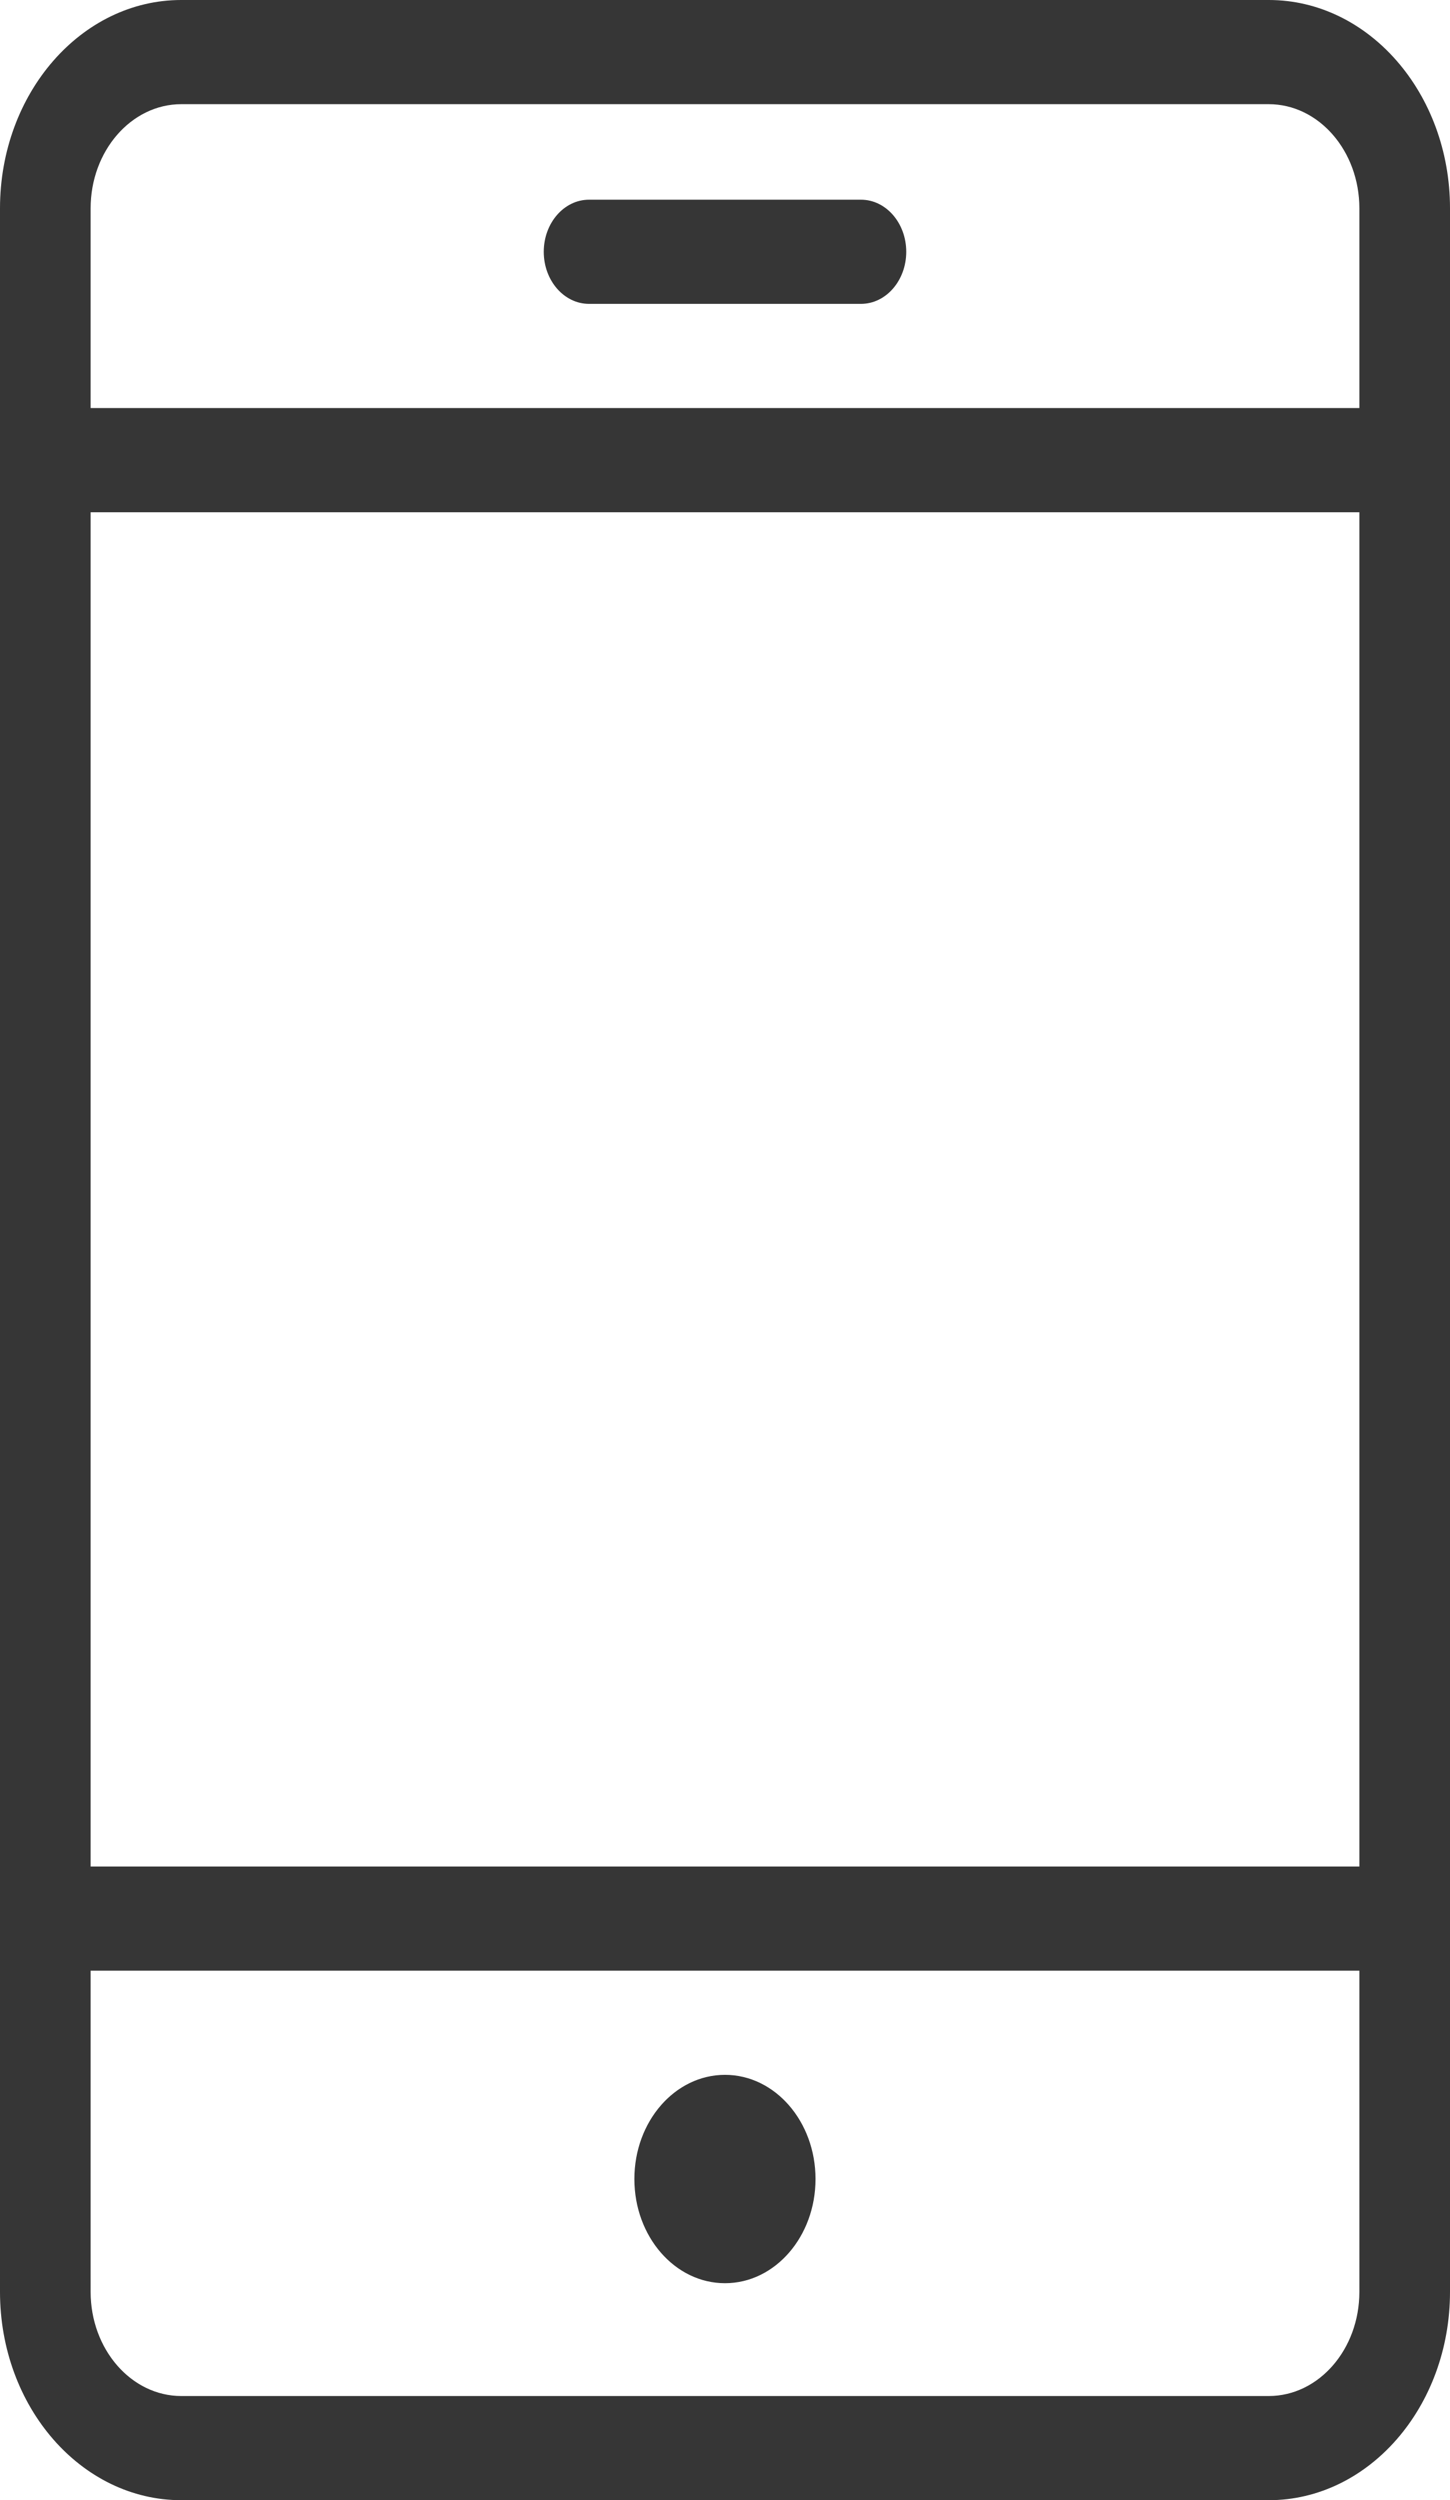 <svg width="58" height="100" viewBox="0 0 58 100" fill="none" xmlns="http://www.w3.org/2000/svg">
<path fill-rule="evenodd" clip-rule="evenodd" d="M50.75 100H7.25C3.248 100 0 96.267 0 91.667V8.333C0 3.733 3.248 0 7.25 0H50.75C54.752 0 58 3.733 58 8.333V91.667C58 96.267 54.752 100 50.75 100ZM54.375 78.821H3.625V91.667C3.625 93.967 5.253 95.833 7.25 95.833H50.75C52.751 95.833 54.375 93.967 54.375 91.667V78.821ZM29 91.321C26.995 91.321 25.375 89.454 25.375 87.154C25.375 84.854 26.995 82.987 29 82.987C31.001 82.987 32.621 84.854 32.621 87.154C32.621 89.454 31.001 91.321 29 91.321ZM54.375 20.488H3.625V74.654H54.375V20.488ZM50.75 4.167H7.25C5.253 4.167 3.625 6.037 3.625 8.333V16.321H54.375V8.333C54.375 6.037 52.751 4.167 50.75 4.167ZM34.438 12.154H23.562C22.562 12.154 21.75 11.221 21.75 10.071C21.75 8.921 22.562 7.987 23.562 7.987H34.438C35.438 7.987 36.25 8.921 36.25 10.071C36.25 11.221 35.438 12.154 34.438 12.154Z" fill="#363636"/>
</svg>
